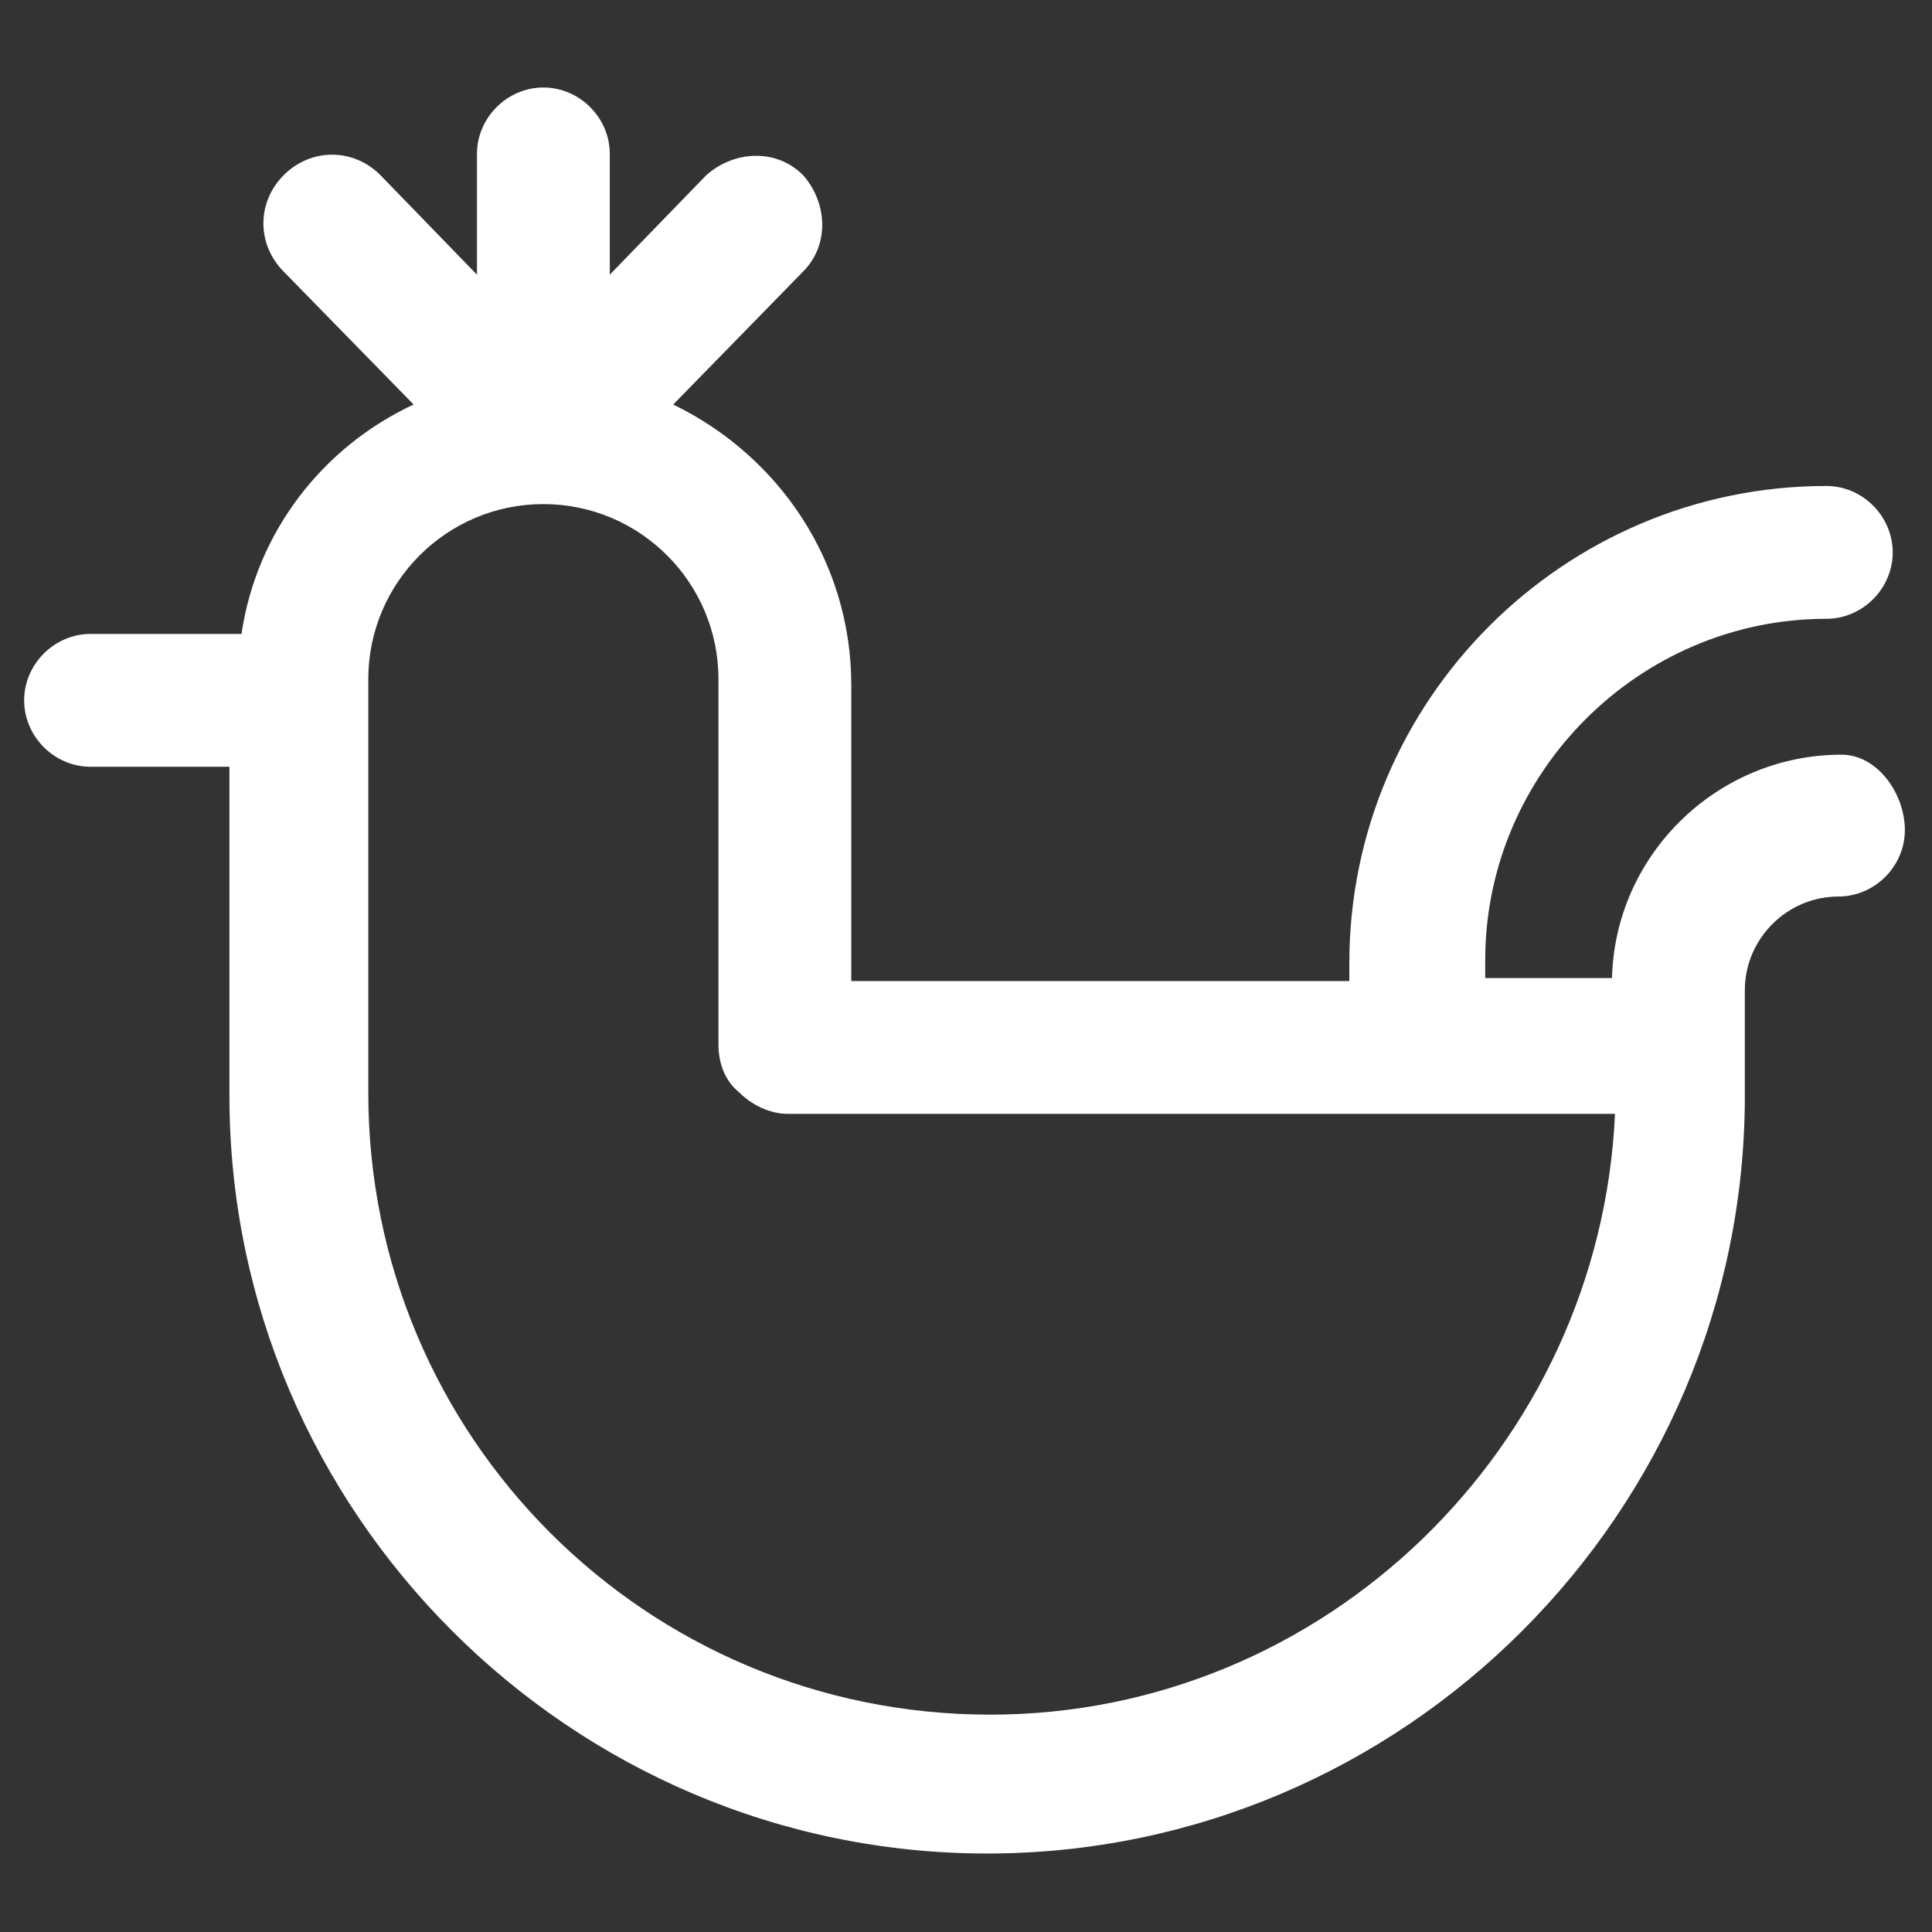 <svg xmlns="http://www.w3.org/2000/svg" width="24" height="24" viewBox="0 0 24 24" fill="none"><rect x="0" y="0" width="24" height="24" fill="#333333" stroke="none"/><path d="M22.875 9.375C21.337 9.375 20.062 10.612 20.025 12.15H18.45V11.925C18.45 9.6 20.363 7.687 22.688 7.687C23.137 7.687 23.512 7.312 23.512 6.862C23.512 6.412 23.137 6.037 22.688 6.037C19.425 6.037 16.762 8.7 16.762 11.962V12.187H10.575V8.512C10.575 6.975 9.675 5.662 8.363 5.025L9.975 3.375C10.312 3.037 10.275 2.512 9.975 2.175C9.638 1.837 9.113 1.875 8.775 2.175L7.575 3.412V1.912C7.575 1.462 7.2 1.087 6.75 1.087C6.3 1.087 5.925 1.462 5.925 1.912V3.412L4.725 2.175C4.388 1.837 3.863 1.837 3.525 2.175C3.188 2.512 3.188 3.037 3.525 3.375L5.138 5.025C4.013 5.55 3.188 6.6 3 7.875H1.125C0.675 7.875 0.3 8.25 0.3 8.7C0.3 9.15 0.675 9.525 1.125 9.525H2.85V13.612C2.85 18.787 7.088 23.025 12.262 23.025C17.438 23.025 21.675 18.787 21.675 13.612V13.012V12.3C21.675 11.662 22.2 11.137 22.837 11.137C23.288 11.137 23.663 10.762 23.663 10.312C23.663 9.862 23.325 9.375 22.875 9.375ZM12.3 21.3C8.025 21.3 4.575 17.85 4.575 13.575V8.437C4.575 7.237 5.55 6.262 6.75 6.262C7.95 6.262 8.925 7.237 8.925 8.437V12.975C8.925 13.2 9 13.425 9.188 13.575C9.338 13.725 9.563 13.837 9.788 13.837H20.062C19.875 17.962 16.462 21.3 12.3 21.3Z" fill="white"></path></svg>